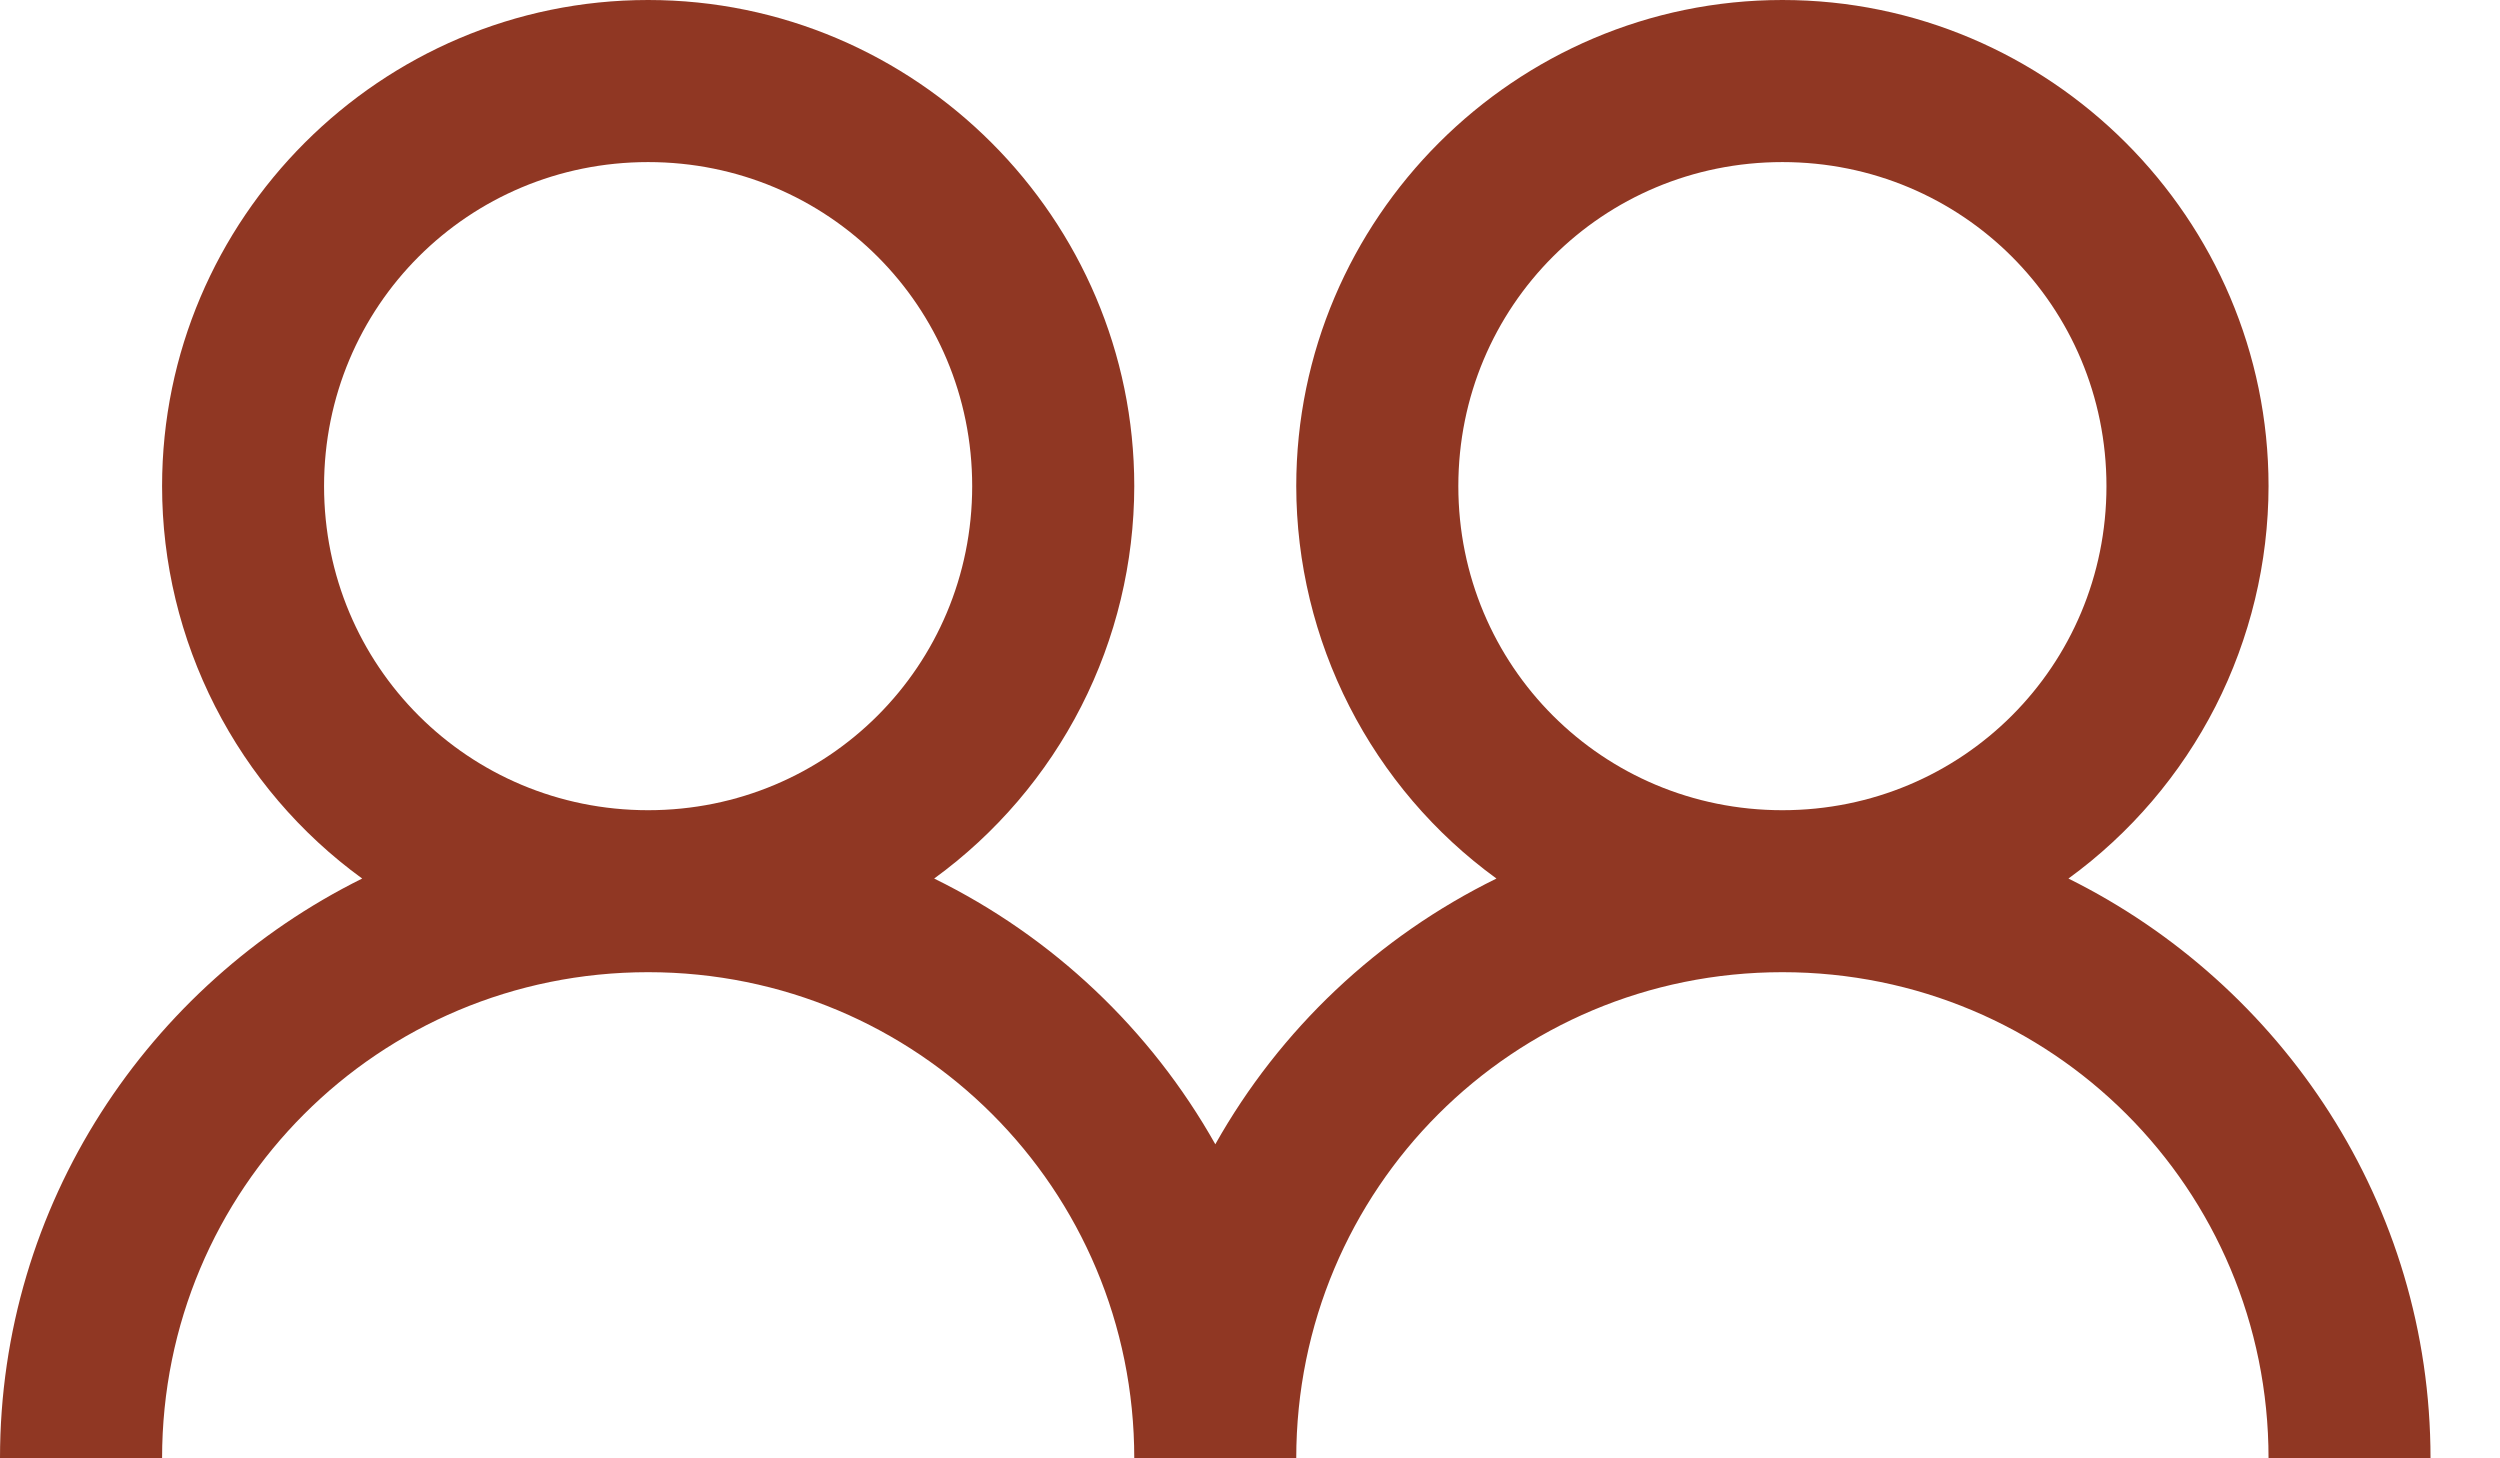 <svg width="24" height="14" viewBox="0 0 24 14" fill="none" xmlns="http://www.w3.org/2000/svg">
<path d="M6.222 0C3.654 0 1.556 2.098 1.556 4.667C1.556 5.402 1.731 6.126 2.065 6.781C2.399 7.435 2.882 8.002 3.477 8.434C1.423 9.453 0 11.561 0 14H1.556C1.556 11.413 3.635 9.333 6.222 9.333C8.809 9.333 10.889 11.413 10.889 14H12.444C12.444 11.413 14.524 9.333 17.111 9.333C19.698 9.333 21.778 11.413 21.778 14H23.333C23.333 11.561 21.91 9.453 19.857 8.434C20.451 8.002 20.935 7.435 21.269 6.781C21.602 6.126 21.777 5.402 21.778 4.667C21.778 2.098 19.679 0 17.111 0C14.543 0 12.444 2.098 12.444 4.667C12.445 5.402 12.62 6.126 12.954 6.781C13.288 7.435 13.771 8.002 14.366 8.434C13.229 8.992 12.287 9.882 11.667 10.985C11.046 9.882 10.105 8.992 8.968 8.434C9.562 8.002 10.046 7.435 10.38 6.781C10.714 6.126 10.888 5.402 10.889 4.667C10.889 2.098 8.79 0 6.222 0ZM6.222 1.556C7.949 1.556 9.333 2.94 9.333 4.667C9.333 6.393 7.949 7.778 6.222 7.778C4.496 7.778 3.111 6.393 3.111 4.667C3.111 2.94 4.496 1.556 6.222 1.556ZM17.111 1.556C18.838 1.556 20.222 2.94 20.222 4.667C20.222 6.393 18.838 7.778 17.111 7.778C15.384 7.778 14 6.393 14 4.667C14 2.94 15.384 1.556 17.111 1.556Z" fill="#903723"/>
</svg>
